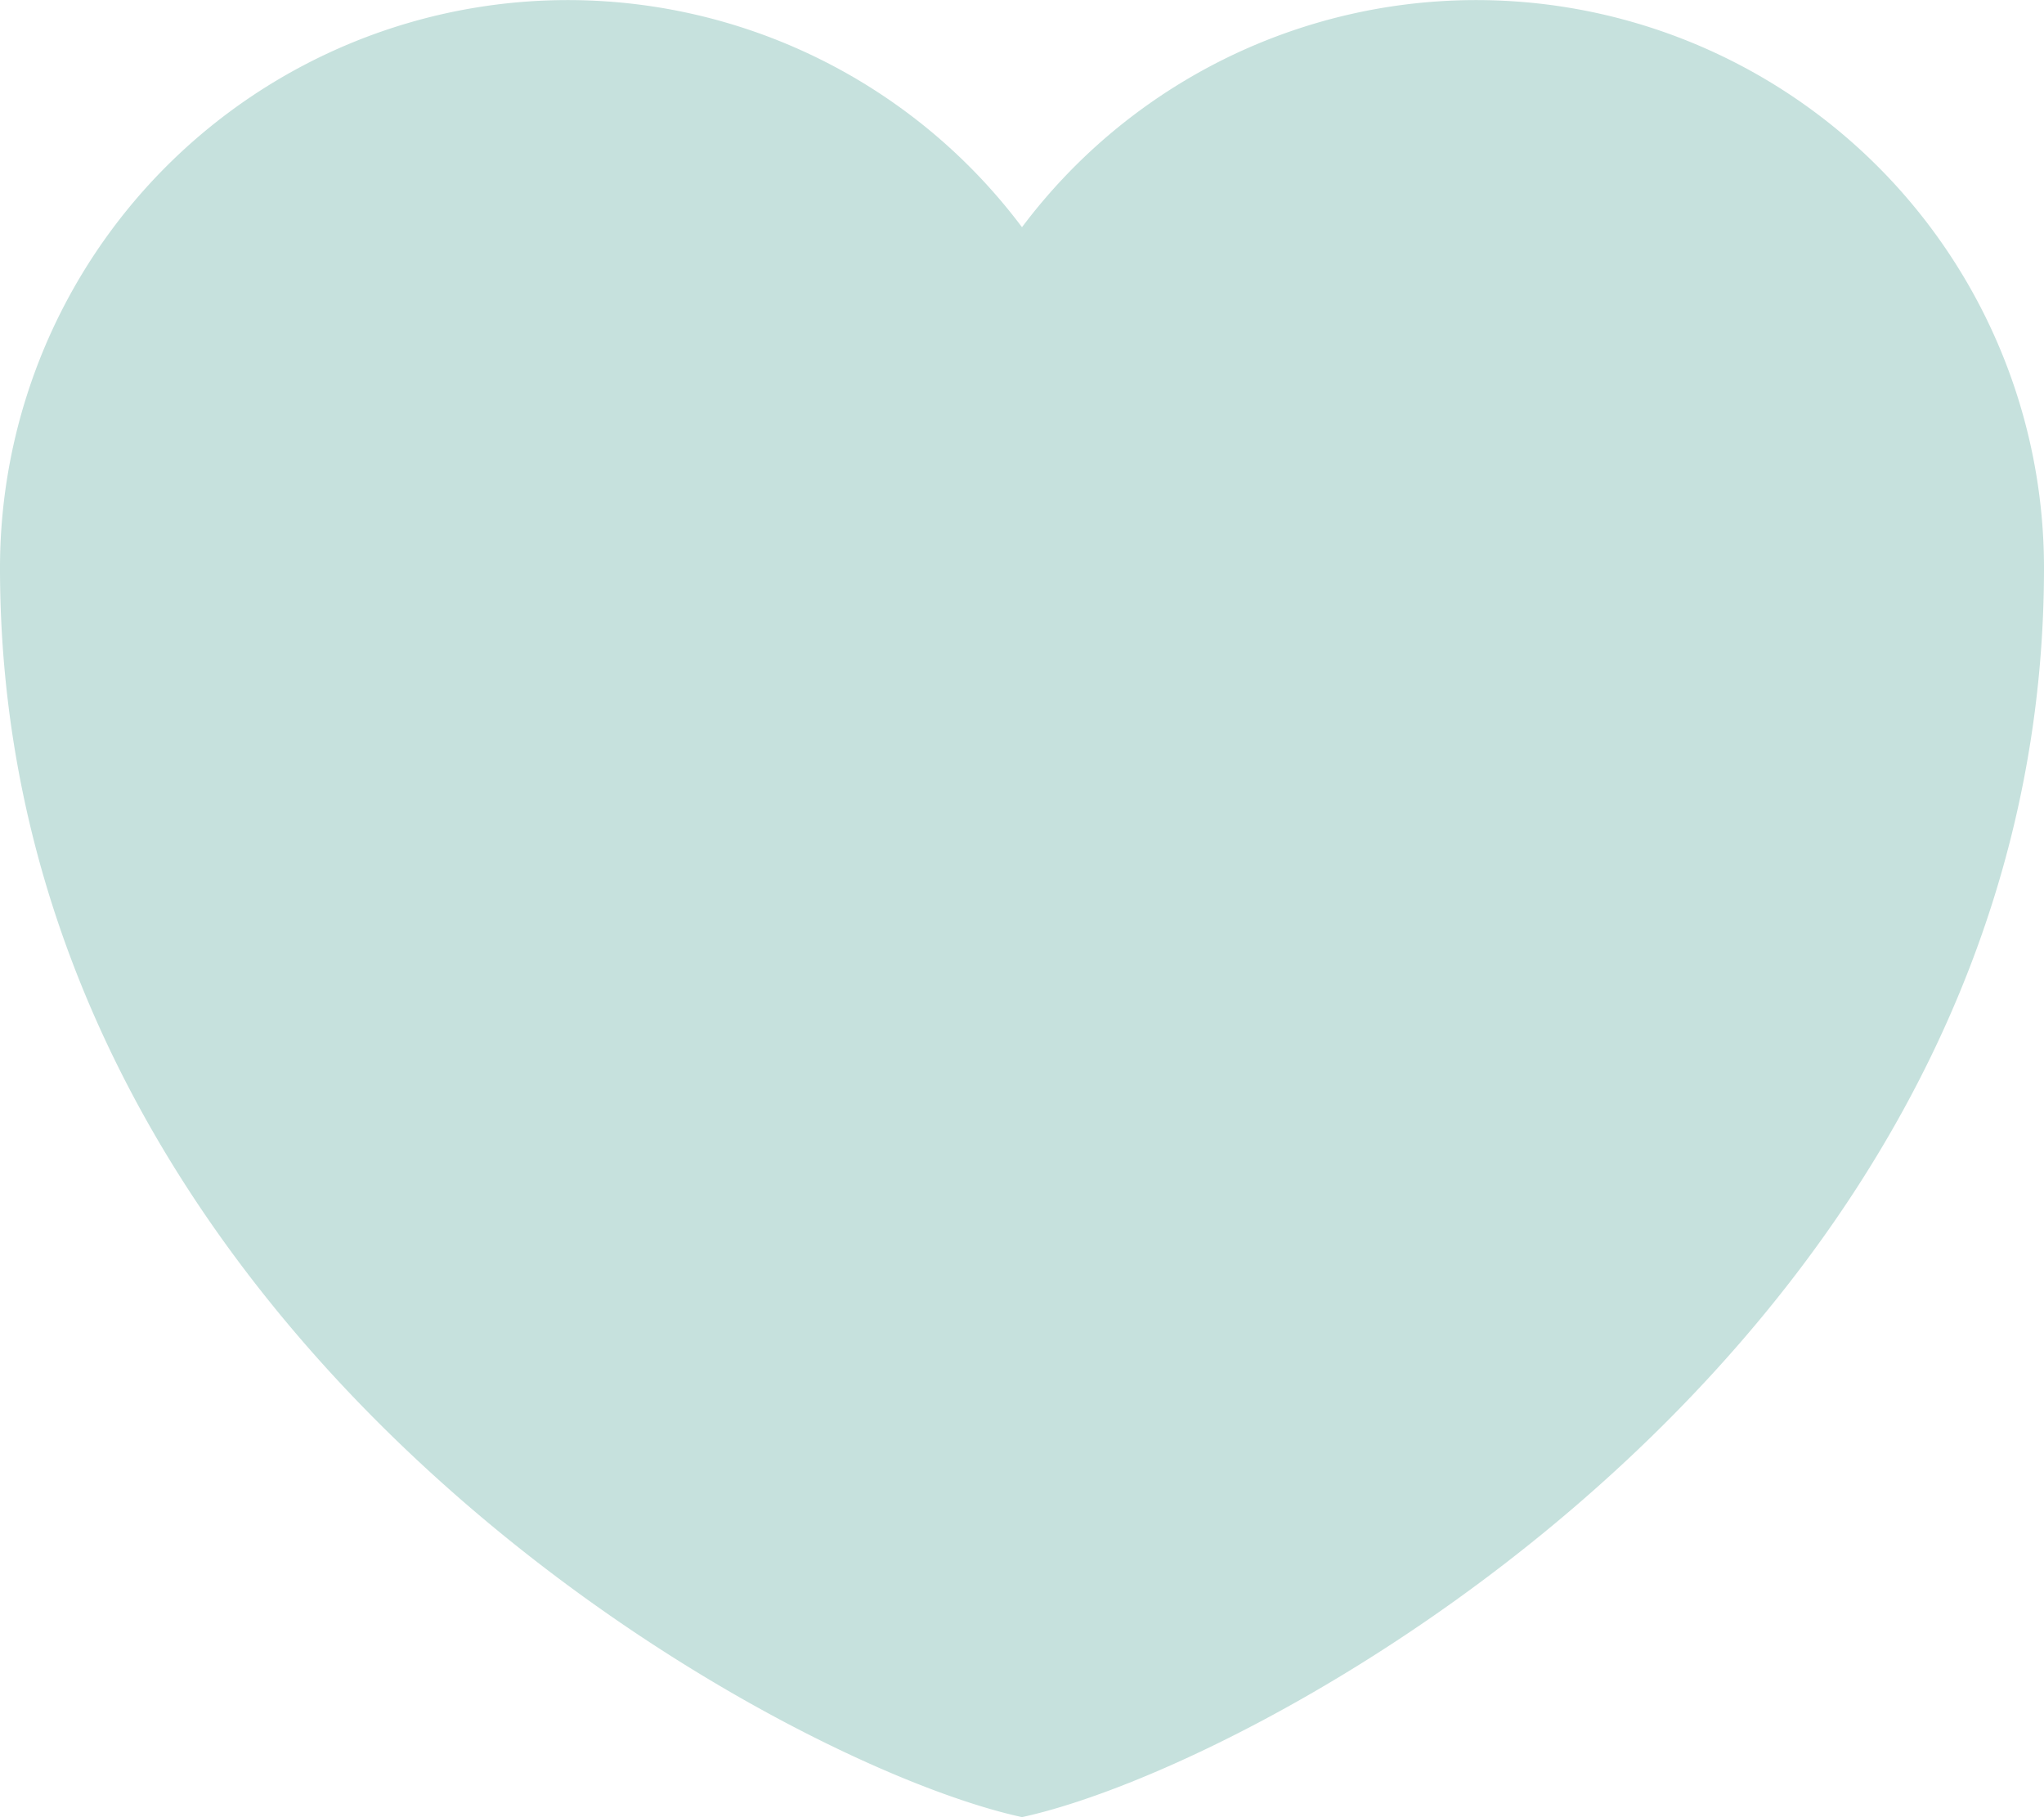 <svg xmlns="http://www.w3.org/2000/svg" width="15.782" height="14.029" viewBox="0 0 15.782 14.029">
    <path d="M12.391 20.028c-1.934-.42-7.891-3.717-7.891-9.644a4.384 4.384 0 0 1 7.891-2.63 4.384 4.384 0 0 1 7.891 2.63c0 5.927-5.957 9.224-7.891 9.644z" transform="translate(-4.5 -6)" style="fill:#c6e1dd;fill-rule:evenodd"/>
</svg>
